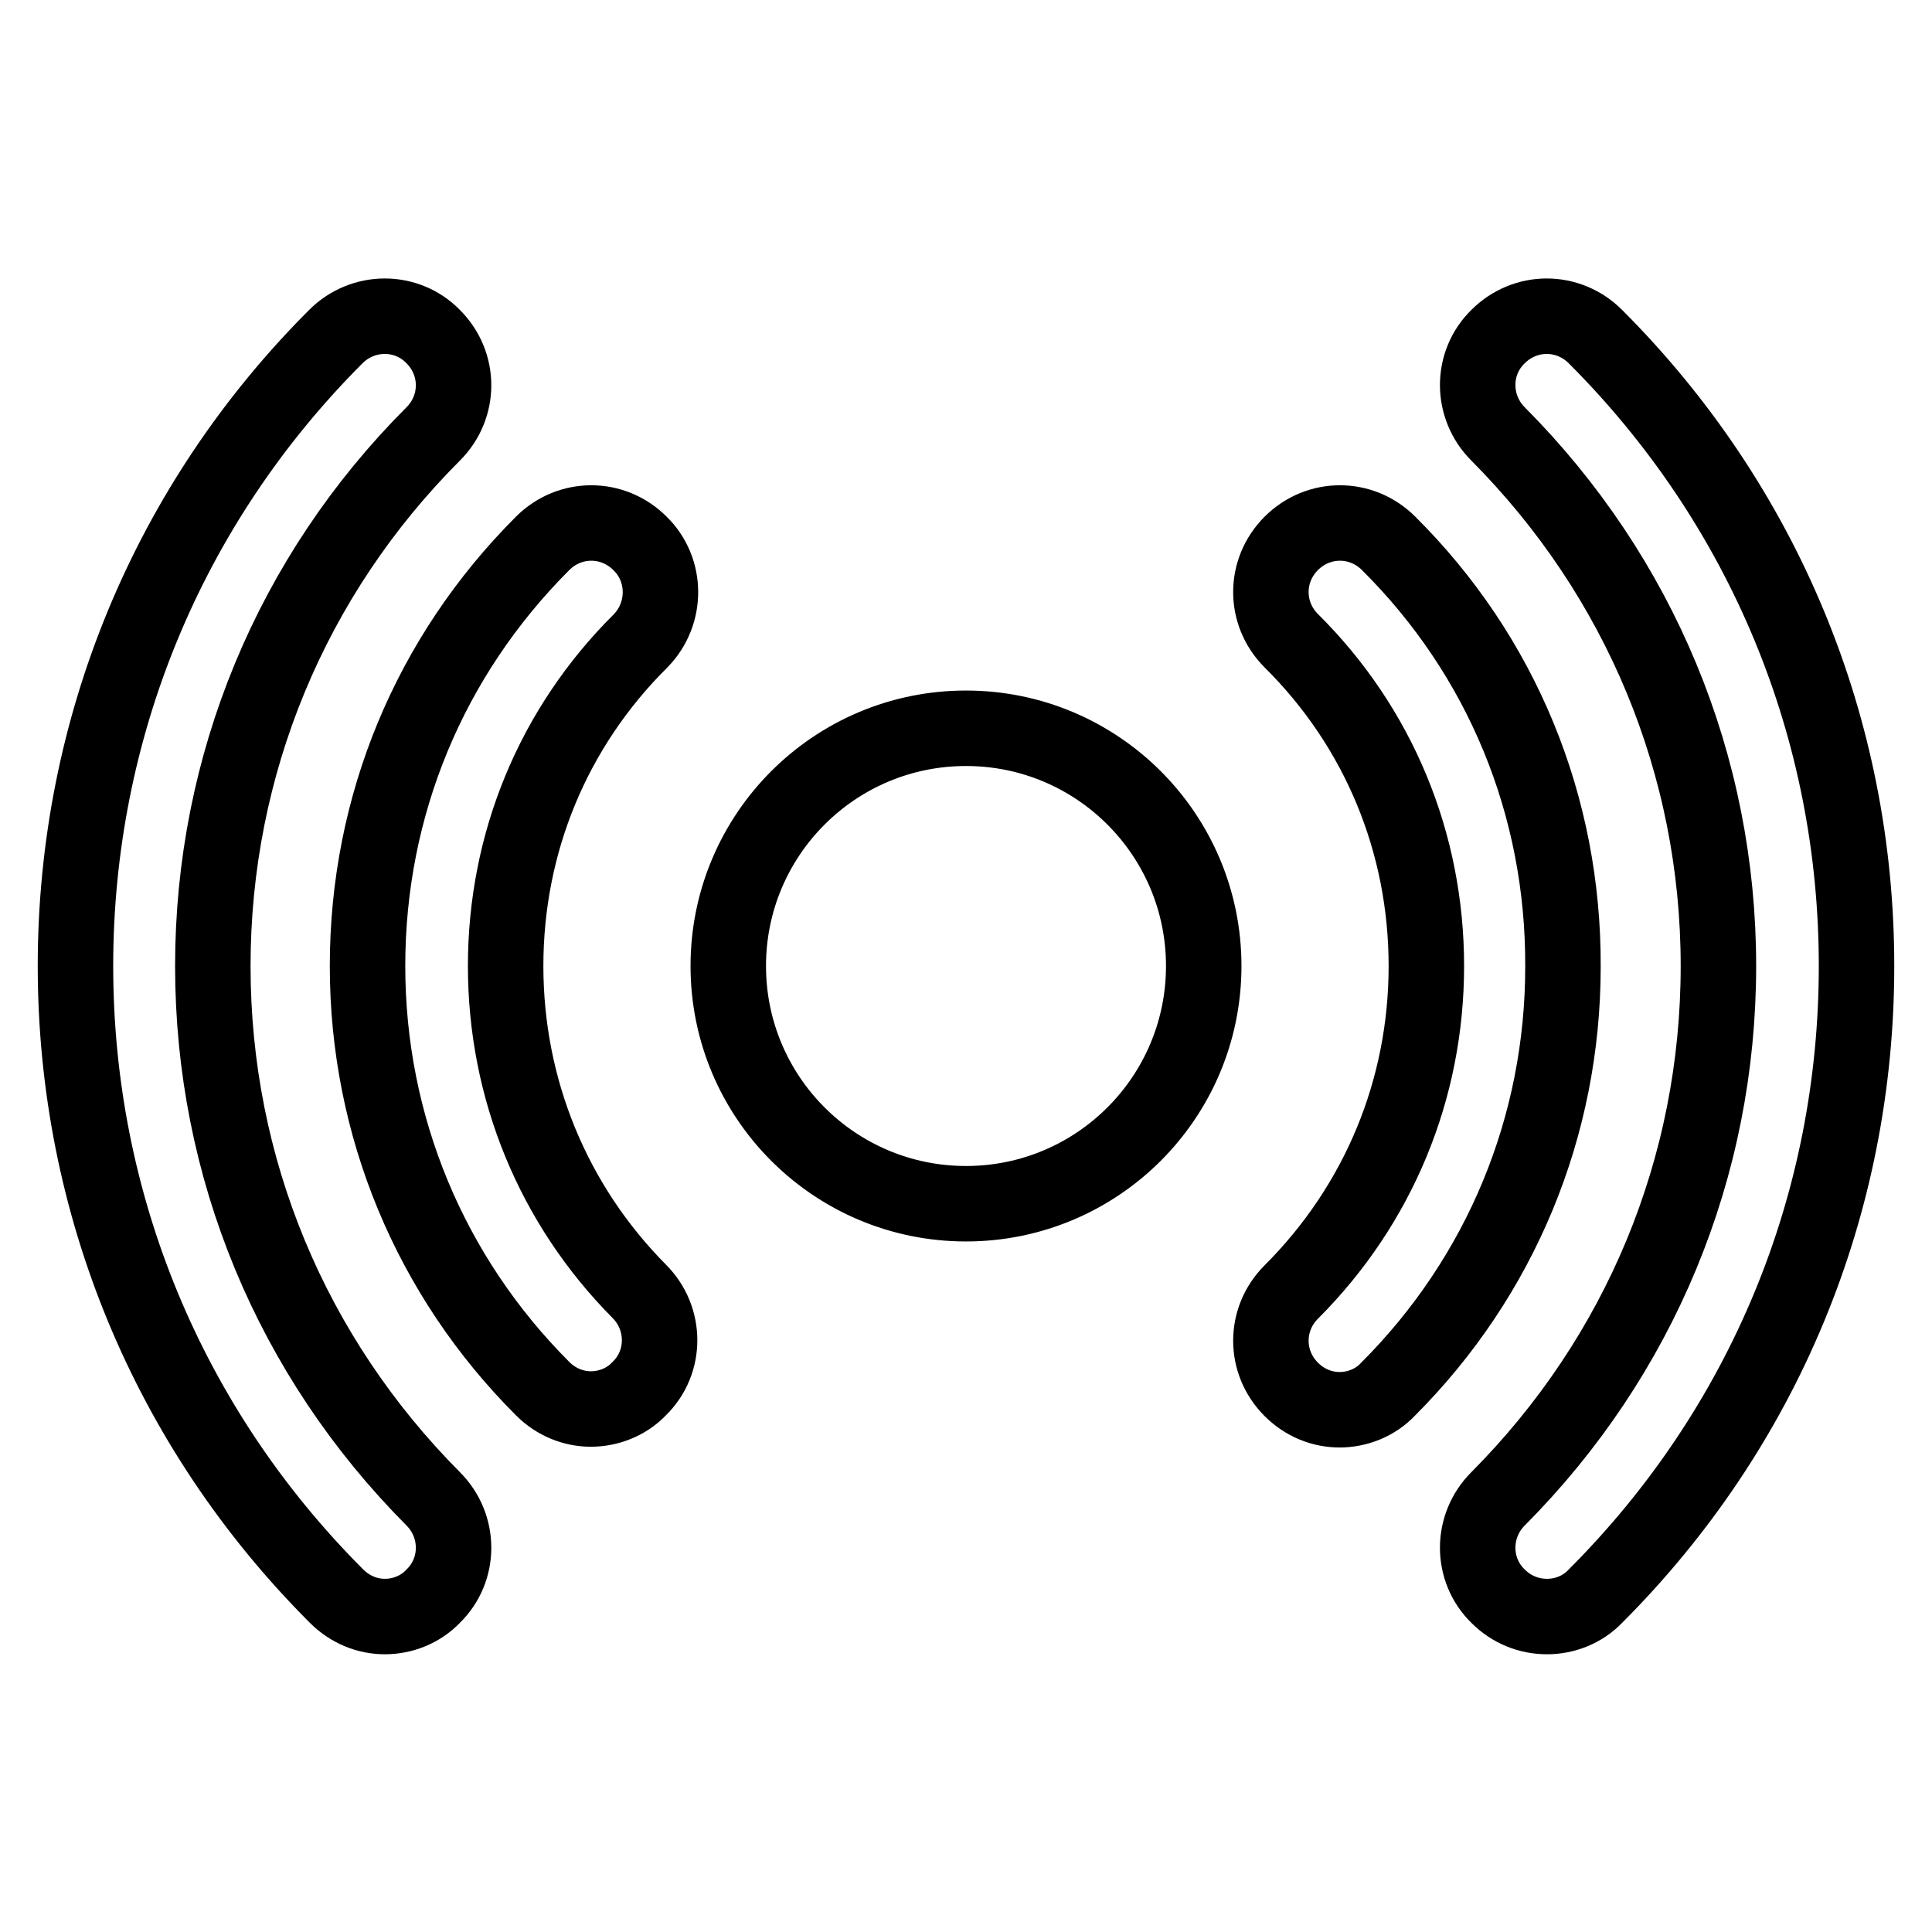 <?xml version="1.0" encoding="utf-8"?>
<!-- Svg Vector Icons : http://www.onlinewebfonts.com/icon -->
<!DOCTYPE svg PUBLIC "-//W3C//DTD SVG 1.1//EN" "http://www.w3.org/Graphics/SVG/1.1/DTD/svg11.dtd">
<svg version="1.1" xmlns="http://www.w3.org/2000/svg" xmlns:xlink="http://www.w3.org/1999/xlink" x="0px" y="0px" viewBox="0 0 256 256" enable-background="new 0 0 256 256" xml:space="preserve">
<g> <path stroke-width="10" fill-opacity="0" stroke="#000000"  d="M128,96.5c17.4,0,31.5,14.1,31.5,31.5s-14.1,31.5-31.5,31.5S96.5,145.4,96.5,128S110.6,96.5,128,96.5z  M211.4,44.6c-3.6-3.6-9.3-3.6-12.9,0c-3.6,3.5-3.6,9.3,0,12.9c18.8,18.9,29.2,43.9,29.2,70.5c0,26.7-10.4,51.7-29.2,70.6 c-3.6,3.6-3.6,9.4,0,12.9c1.8,1.8,4.1,2.7,6.5,2.7c2.3,0,4.7-0.9,6.4-2.7c22.3-22.3,34.6-51.9,34.6-83.5 C246,96.5,233.7,66.9,211.4,44.6z M28.2,128c0-26.6,10.4-51.7,29.2-70.5c3.6-3.6,3.6-9.3,0-12.9c-3.5-3.6-9.3-3.6-12.9,0 C22.3,66.8,10,96.5,10,128c0,31.5,12.3,61.2,34.6,83.5c1.8,1.8,4.1,2.7,6.4,2.7c2.3,0,4.7-0.9,6.4-2.7c3.6-3.5,3.6-9.3,0-12.9 C38.6,179.7,28.2,154.7,28.2,128z M184,72c-3.6-3.6-9.3-3.6-12.9,0c-3.6,3.6-3.6,9.3,0,12.9C182.7,96.4,189,111.7,189,128 c0,16.3-6.3,31.6-17.9,43.2c-3.6,3.6-3.6,9.3,0,12.9c1.8,1.8,4.1,2.7,6.4,2.7c2.3,0,4.7-0.9,6.4-2.7c15-15,23.2-34.9,23.2-56 C207.2,106.8,199,86.9,184,72z M84.8,72c-3.6-3.6-9.3-3.6-12.9,0c-15,15-23.2,34.8-23.2,56c0,21.2,8.3,41.1,23.2,56 c1.8,1.8,4.1,2.7,6.4,2.7c2.3,0,4.7-0.9,6.4-2.7c3.6-3.5,3.6-9.3,0-12.9C73.3,159.6,67,144.3,67,128c0-16.3,6.3-31.6,17.9-43.1 C88.4,81.3,88.4,75.5,84.8,72z"/></g>
</svg>